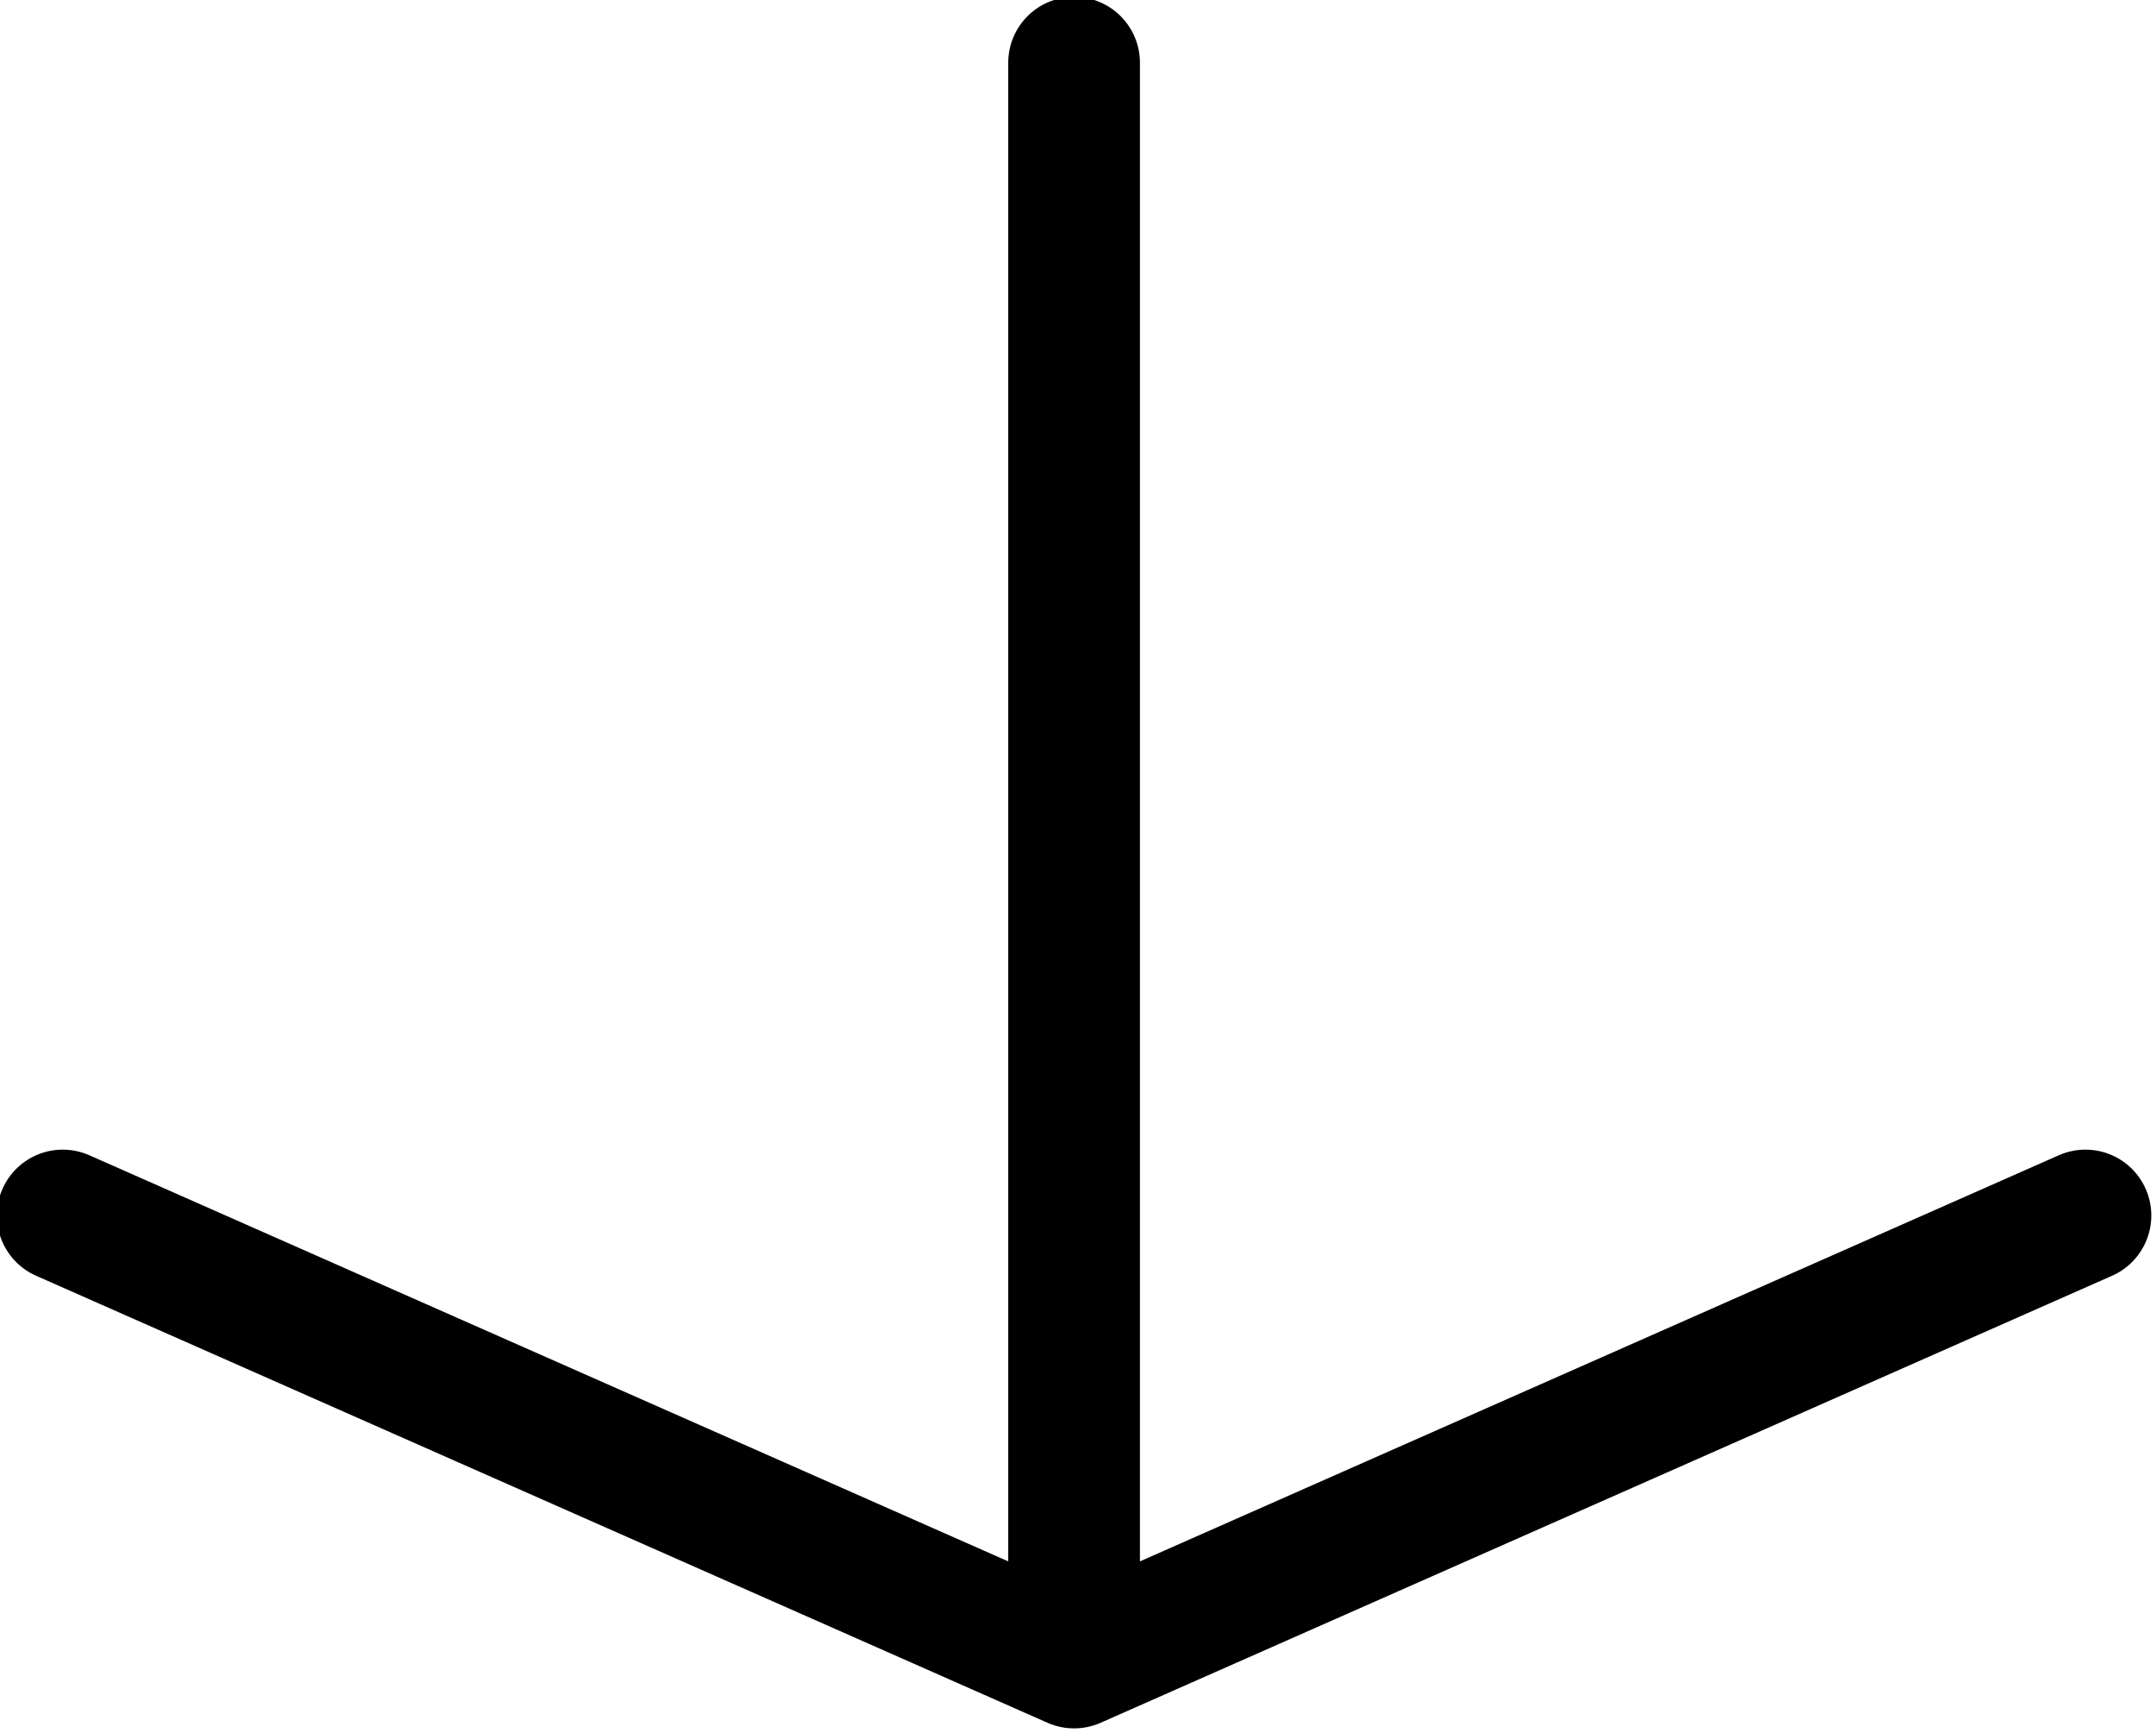 <?xml version="1.0" encoding="utf-8"?>
<!-- Generator: Adobe Illustrator 20.1.0, SVG Export Plug-In . SVG Version: 6.00 Build 0)  -->
<svg version="1.1" id="Layer_1" xmlns="http://www.w3.org/2000/svg" xmlns:xlink="http://www.w3.org/1999/xlink" x="0px" y="0px"
	 viewBox="0 0 27.5 22.1" style="enable-background:new 0 0 27.5 22.1;" xml:space="preserve">
<style type="text/css">
	.st0{fill:none;stroke:#000000;stroke-width:1.68;stroke-linecap:round;stroke-linejoin:round;stroke-miterlimit:2.613;}
</style>
<path class="st0" d="M26.6,15.5l-12.9,5.7L0.8,15.5 M13.7,21.2V0.8"/>
</svg>
